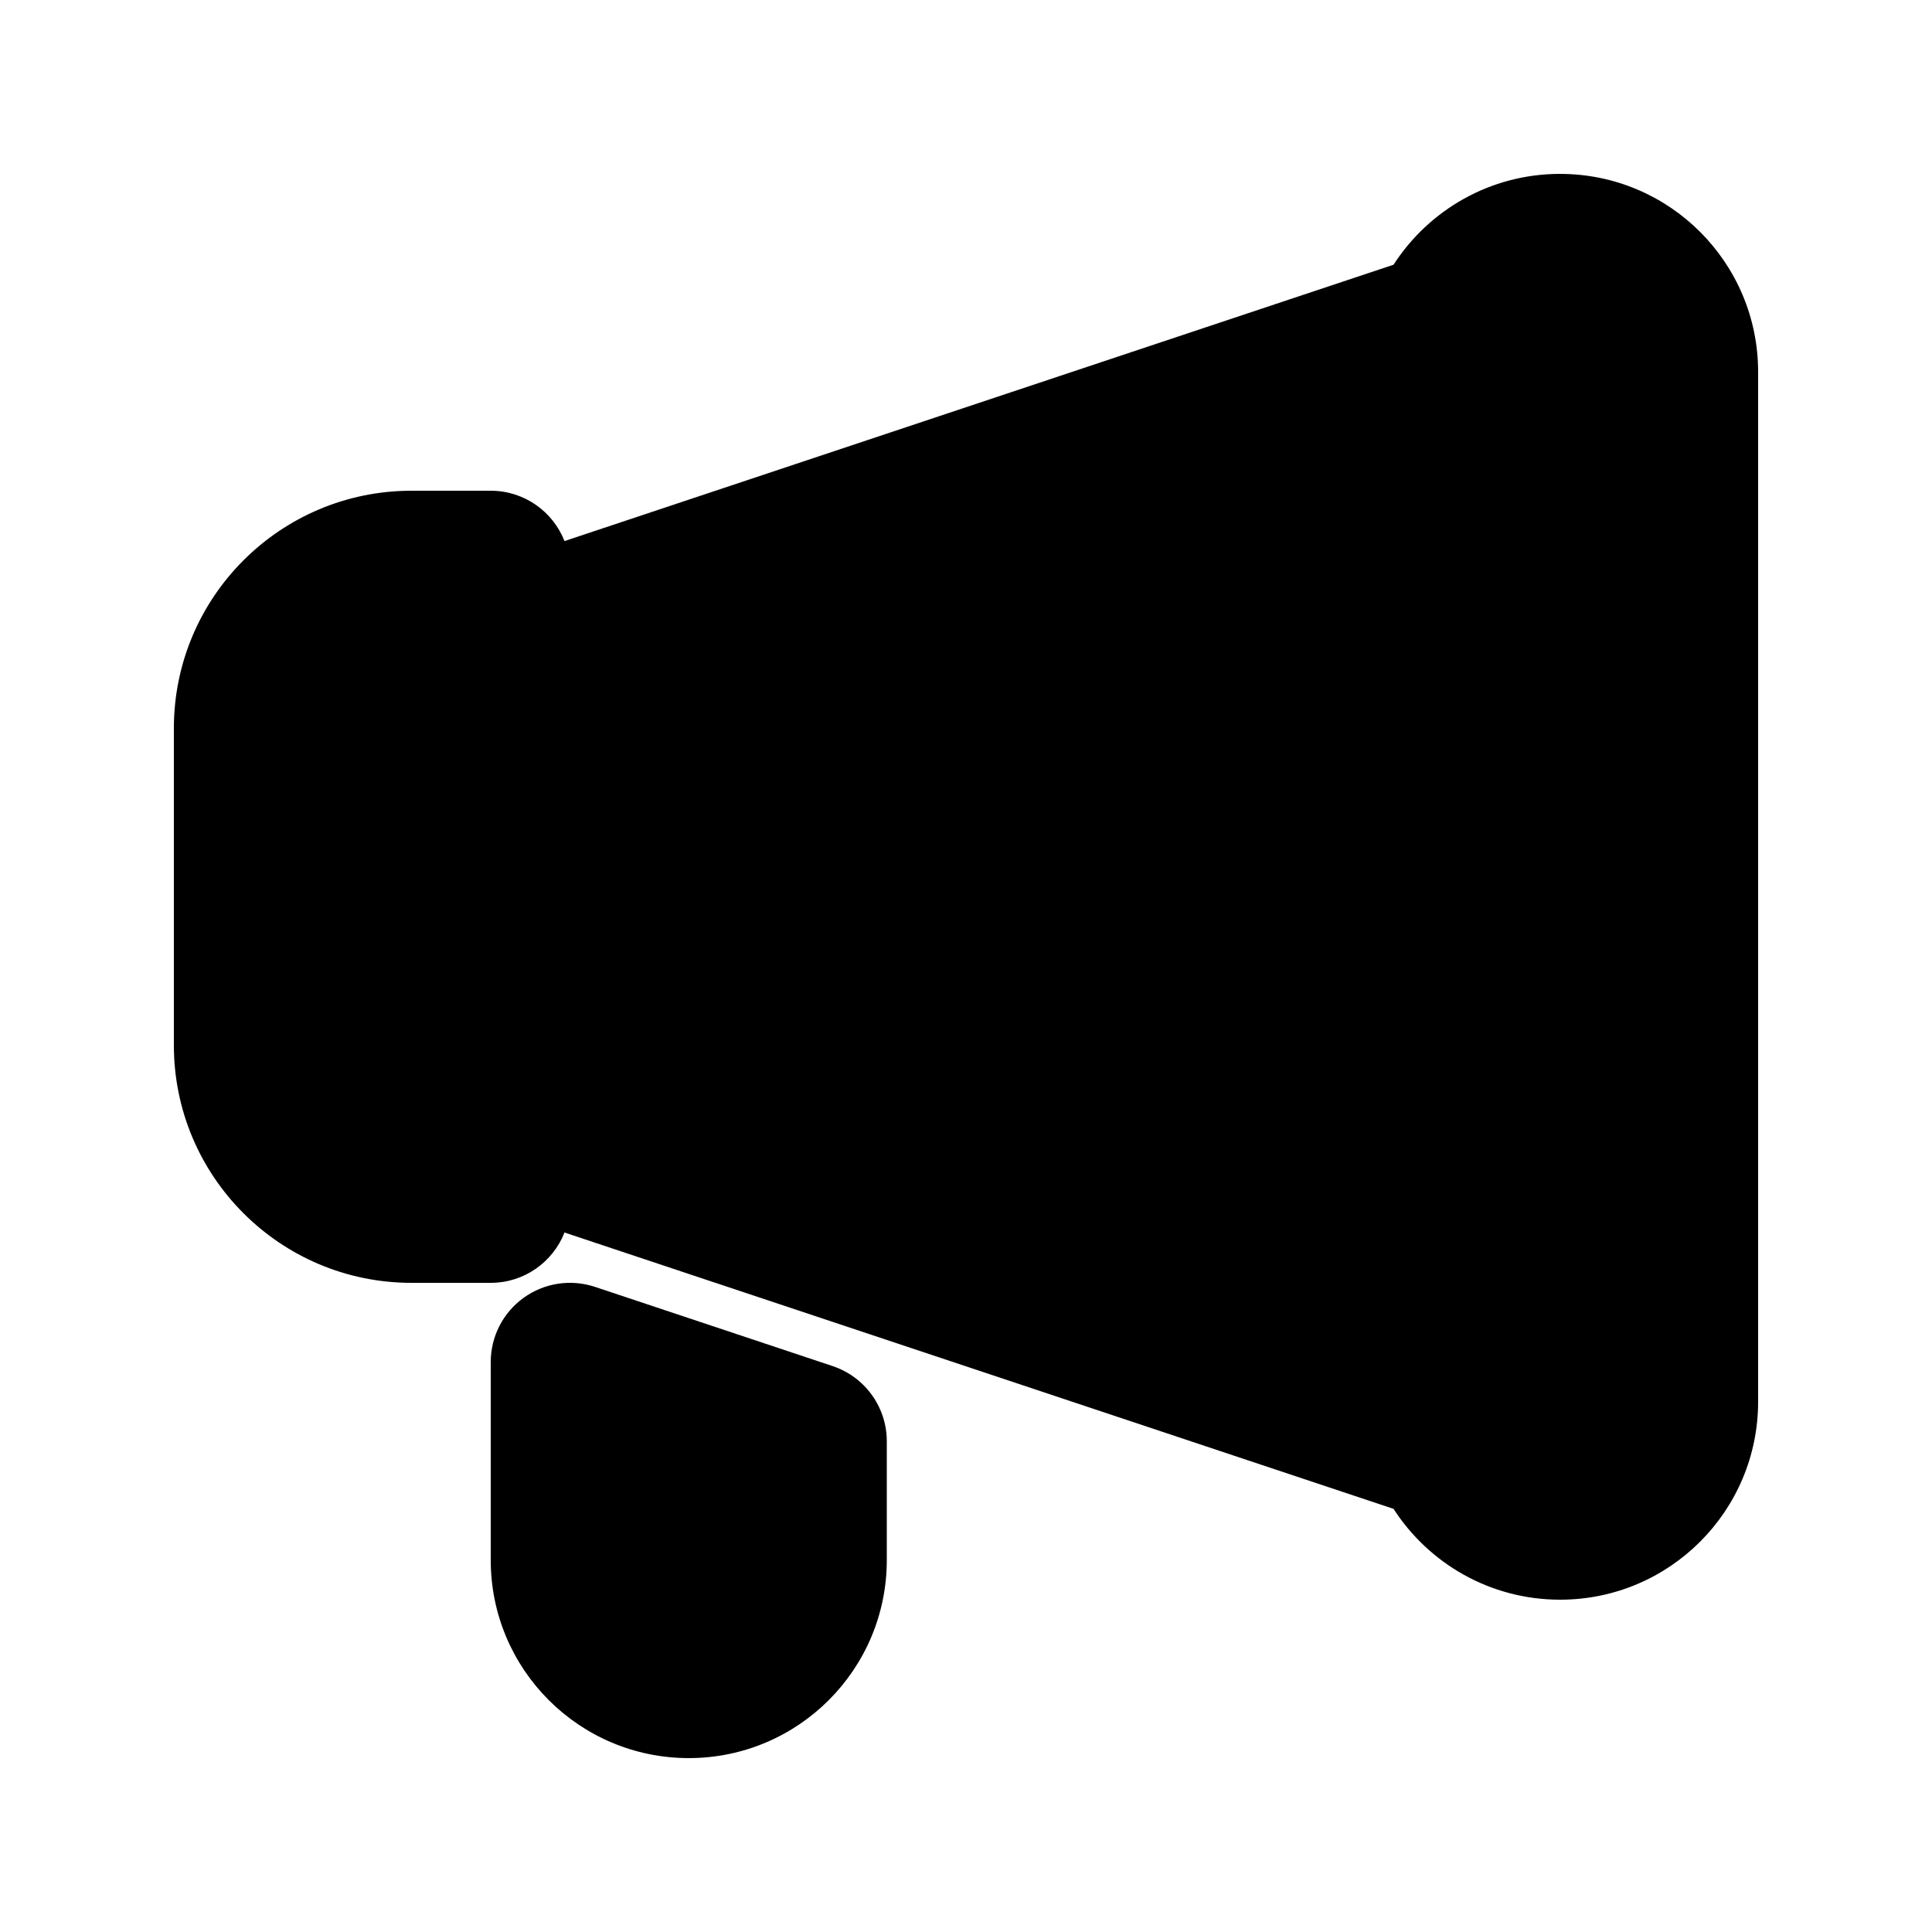 <?xml version="1.0" encoding="UTF-8"?>
<!-- Uploaded to: ICON Repo, www.svgrepo.com, Generator: ICON Repo Mixer Tools -->
<svg fill="#000000" width="800px" height="800px" version="1.1" viewBox="144 144 512 512" xmlns="http://www.w3.org/2000/svg">
 <g>
  <path d="m557.44 190.08c-18.512 0-34.789 9.59-44.133 24.07l-219.71 73.238c-3.059-7.812-10.66-13.34-19.551-13.34h-20.992c-34.781 0-62.977 28.195-62.977 62.977v83.969c0 34.781 28.195 62.973 62.977 62.973h20.992c8.891 0 16.492-5.527 19.551-13.336l219.71 73.234c9.344 14.484 25.621 24.07 44.133 24.07 28.984 0 52.48-23.496 52.48-52.48v-272.89c0-28.984-23.496-52.48-52.48-52.48z"/>
  <path d="m301.68 485.04c-6.402-2.133-13.438-1.059-18.91 2.887-5.477 3.945-8.719 10.281-8.719 17.027v52.48c0 28.984 23.496 52.48 52.48 52.48s52.48-23.496 52.48-52.48v-31.488c0-9.035-5.781-17.055-14.355-19.914z" fill-rule="evenodd"/>
 </g>
</svg>